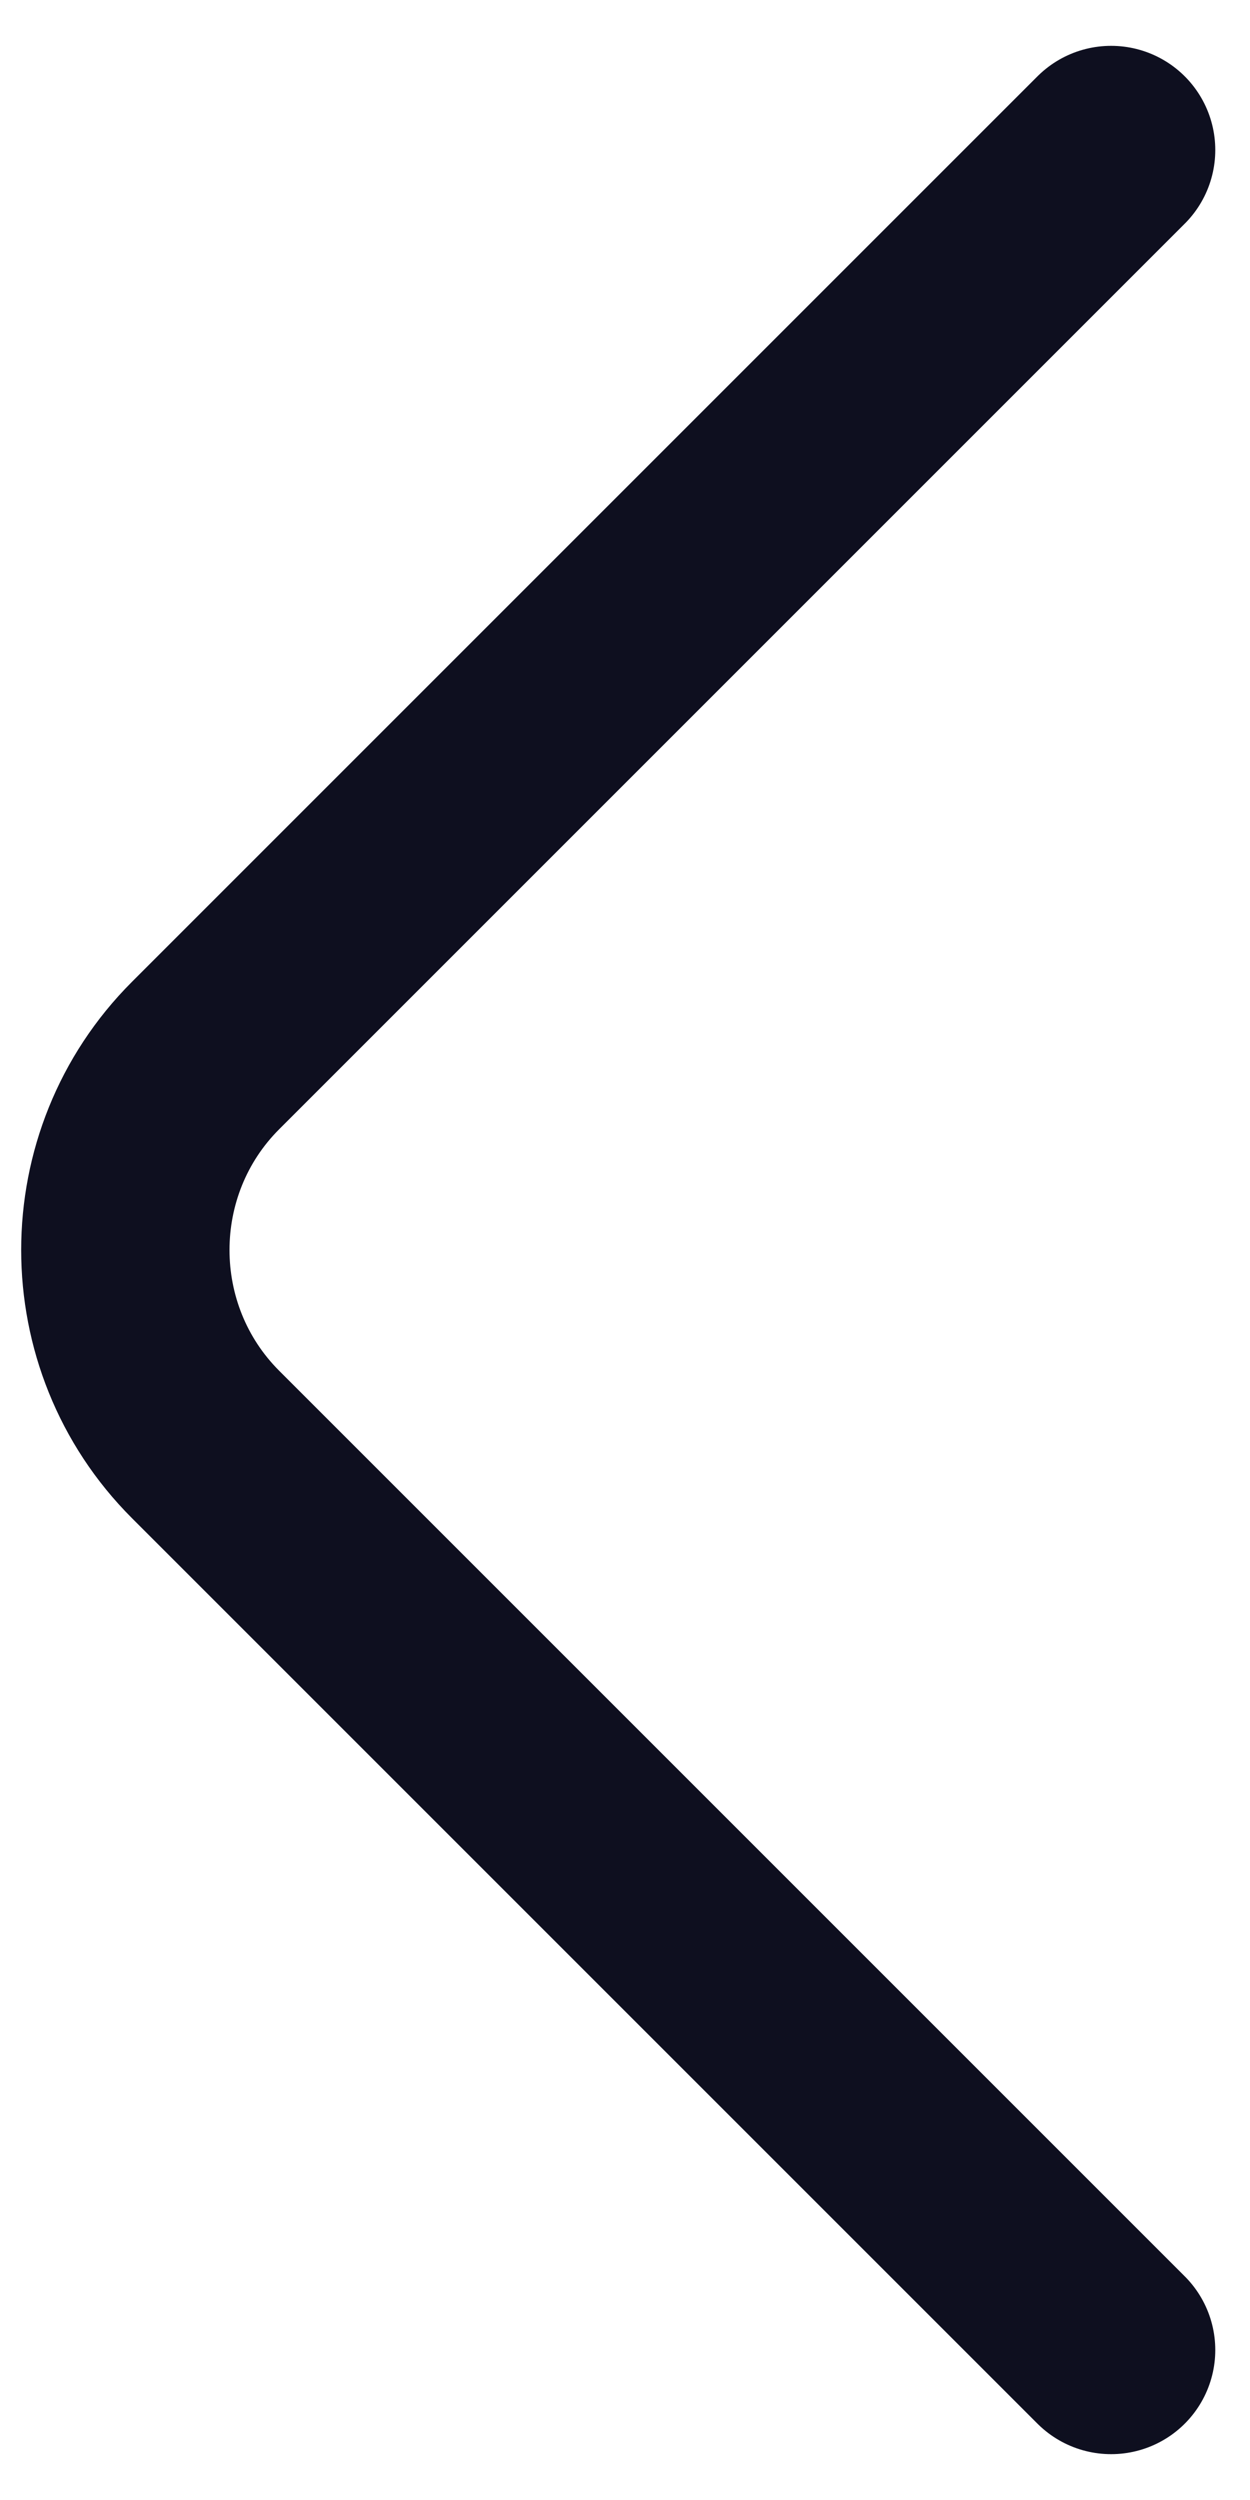 <svg width="9" height="18" viewBox="0 0 9 18" fill="none" xmlns="http://www.w3.org/2000/svg">
<path d="M8 16.92L1.48 10.4C0.71 9.63 0.71 8.37 1.48 7.6L8 1.08" stroke="#0E0F1F" stroke-width="1.5" stroke-miterlimit="10" stroke-linecap="round" stroke-linejoin="round"/>
</svg>
